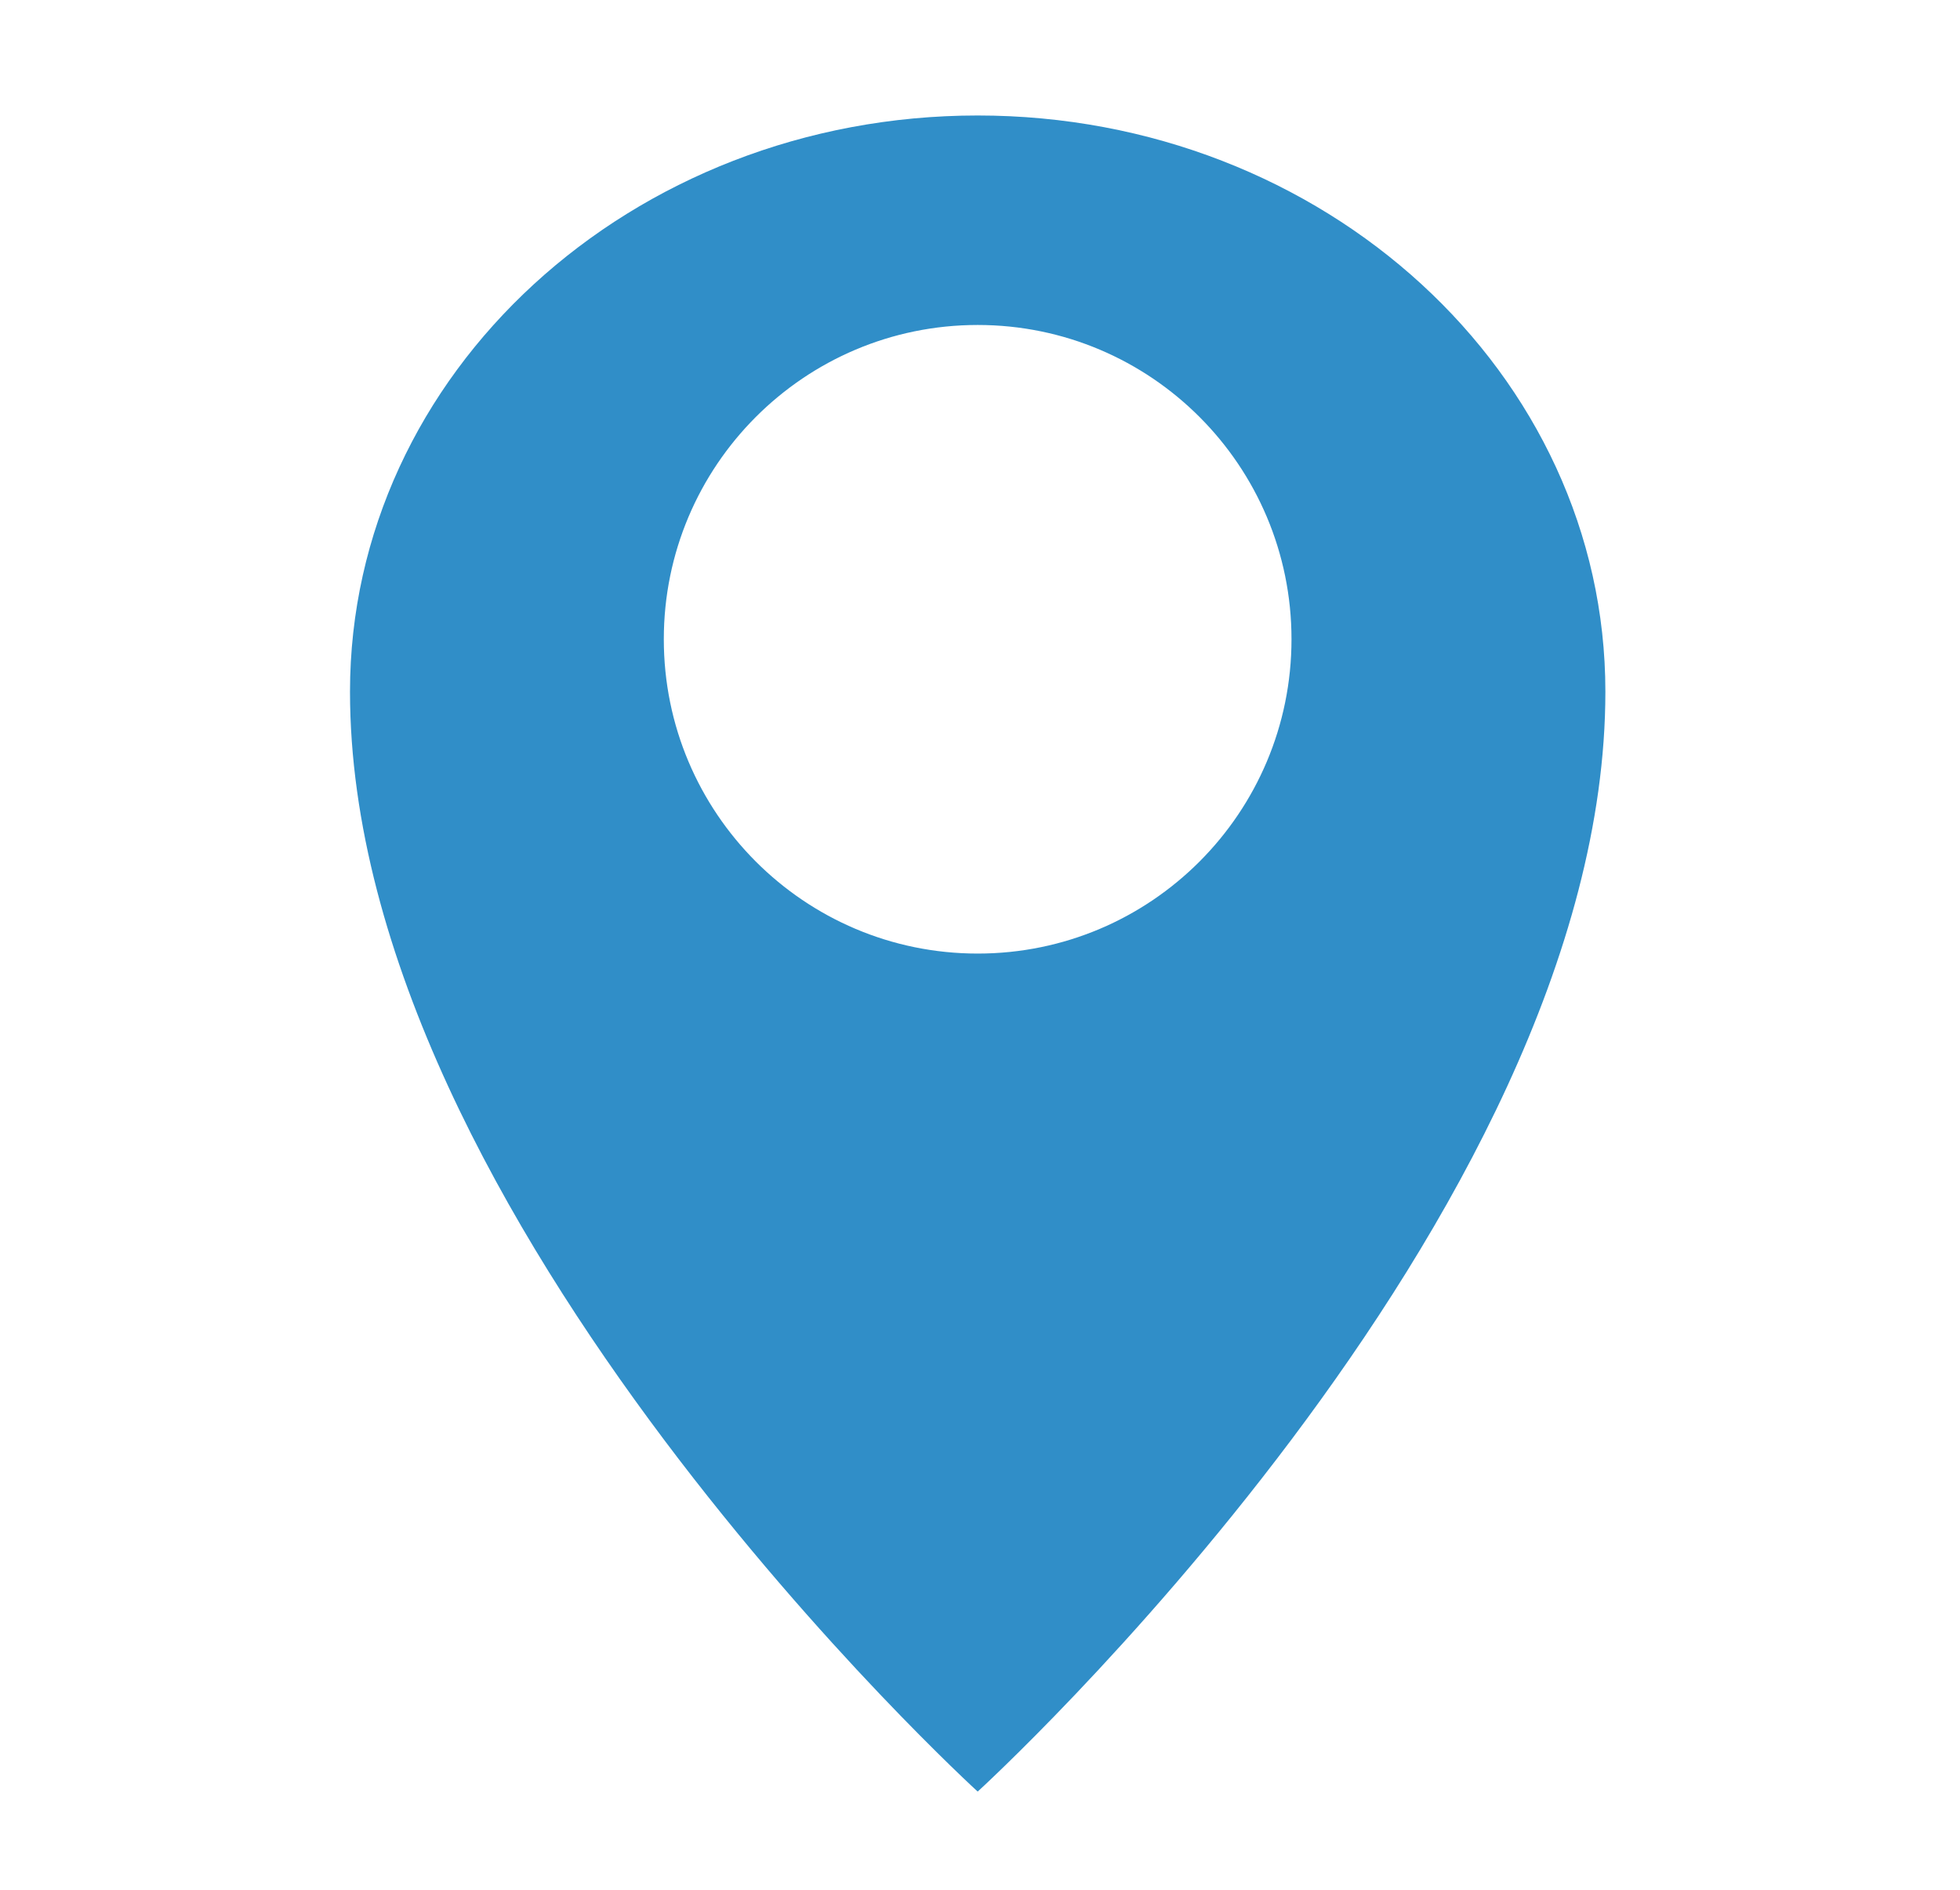 <?xml version="1.0" encoding="UTF-8" standalone="no"?>
<svg width="28px" height="27px" viewBox="0 0 28 27" version="1.1" xmlns="http://www.w3.org/2000/svg" xmlns:xlink="http://www.w3.org/1999/xlink" xmlns:sketch="http://www.bohemiancoding.com/sketch/ns">
    <!-- Generator: Sketch 3.3.3 (12081) - http://www.bohemiancoding.com/sketch -->
    <title>El-meu-municipi-blau</title>
    <desc>Created with Sketch.</desc>
    <defs></defs>
    <g id="Desktop---Home-1.1" stroke="none" stroke-width="1" fill="none" fill-rule="evenodd" sketch:type="MSPage">
        <g id="icones-blau" sketch:type="MSArtboardGroup" transform="translate(-30, -718)" fill="#308EC8">
            <g id="el-meu-municipi-copy" sketch:type="MSLayerGroup" transform="translate(30, 718)">
                <path d="M13.967,1.65 C9.015,1.65 5,5.335 5,9.882 C5,17.421 13.967,25.597 13.967,25.597 C13.967,25.597 22.934,17.421 22.934,9.882 C22.934,5.335 18.919,1.65 13.967,1.65 L13.967,1.65 Z M13.967,13.624 C11.491,13.624 9.483,11.613 9.483,9.133 C9.483,6.654 11.491,4.643 13.967,4.643 C16.443,4.643 18.45,6.654 18.45,9.133 C18.45,11.613 16.443,13.624 13.967,13.624 L13.967,13.624 Z" id="el-meu-municipi" sketch:type="MSShapeGroup"></path>
            </g>
        </g>
    </g>
</svg>
